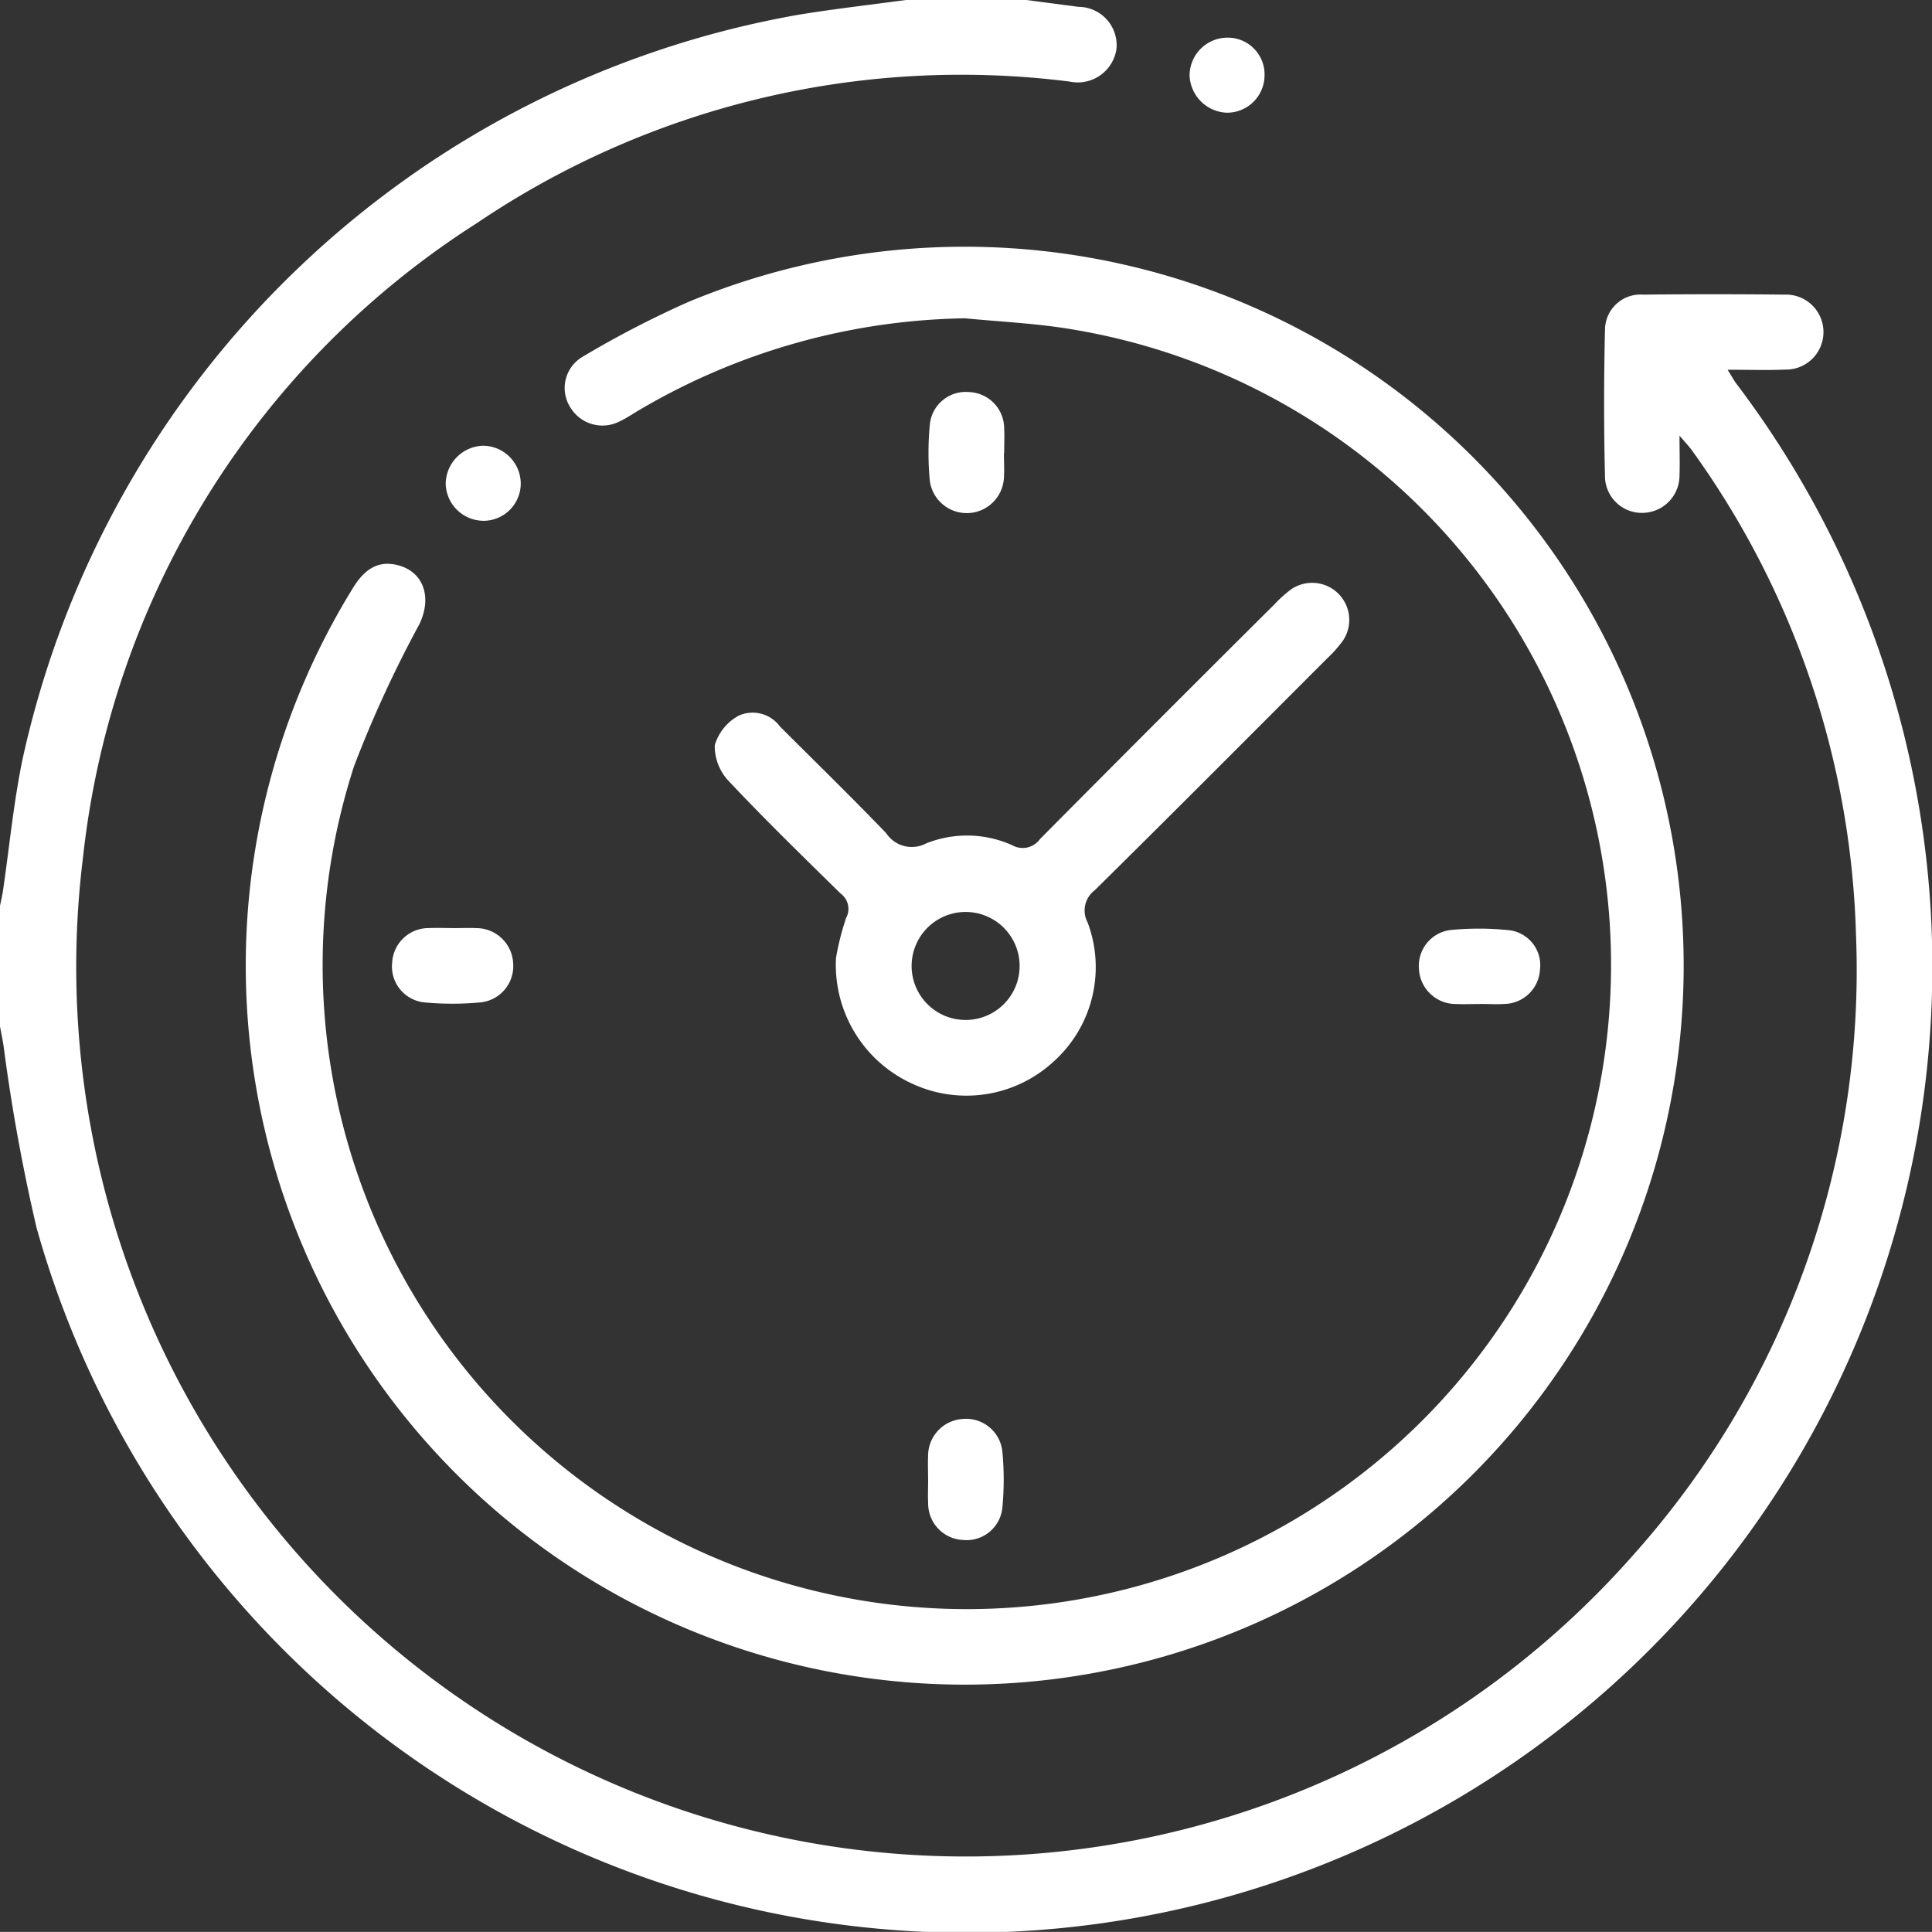 <svg id="Group_26770" data-name="Group 26770" xmlns="http://www.w3.org/2000/svg" xmlns:xlink="http://www.w3.org/1999/xlink" width="61" height="60.997" viewBox="0 0 61 60.997">
  <rect x="0" y="0" width="61" height="60.997" fill="#333333" stroke="none"/>
  <defs>
    <clipPath id="clip-path">
      <rect id="Rectangle_2476" data-name="Rectangle 2476" width="61" height="60.997" fill="#fff"/>
    </clipPath>
  </defs>
  <g id="Group_11326" data-name="Group 11326" clip-path="url(#clip-path)">
    <path id="Path_22260" data-name="Path 22260" d="M32.408,0l1.643.216a1.212,1.212,0,0,1,1.2,1.328,1.236,1.236,0,0,1-1.483,1.031,27.3,27.3,0,0,0-18.7,4.462A27.236,27.236,0,0,0,2.623,27.051a28.087,28.087,0,0,0,48.959,22.03A27.687,27.687,0,0,0,58.6,29.507,27.427,27.427,0,0,0,53.428,14.23c-.086-.122-.191-.23-.4-.475,0,.52.014.888,0,1.254a1.18,1.18,0,0,1-1.109,1.182,1.164,1.164,0,0,1-1.243-1.108q-.057-2.351,0-4.7a1.12,1.12,0,0,1,1.2-1.081q2.234-.024,4.468,0a1.184,1.184,0,1,1,.028,2.367c-.574.025-1.151.005-1.826.005.125.2.2.34.3.47A30.495,30.495,0,1,1,1.156,38.771,58.516,58.516,0,0,1,.108,32.987C.074,32.794.036,32.6,0,32.408V28.6c.035-.173.077-.344.1-.518.2-1.372.332-2.759.613-4.115A30.489,30.489,0,0,1,25.187.47C26.318.283,27.459.155,28.6,0Z" fill="#fff"/>
    <path id="Path_22261" data-name="Path 22261" d="M71.414,51.033A20.874,20.874,0,0,0,61.15,53.924c-.205.12-.4.255-.618.358a1.183,1.183,0,0,1-1.561-.426,1.141,1.141,0,0,1,.387-1.612,31.418,31.418,0,0,1,3.321-1.722,22.7,22.7,0,1,1-10.594,9.052c.41-.682.863-.9,1.459-.739.807.222,1.055,1.035.648,1.868a37.111,37.111,0,0,0-2.056,4.471A20.34,20.34,0,1,0,74.49,51.332c-1.018-.15-2.05-.2-3.076-.3" transform="translate(-40.957 -40.983)" fill="#fff"/>
    <path id="Path_22262" data-name="Path 22262" d="M145.568,127.454a8.369,8.369,0,0,1,.318-1.257.6.6,0,0,0-.172-.772c-1.19-1.168-2.386-2.332-3.528-3.546a1.6,1.6,0,0,1-.446-1.139,1.564,1.564,0,0,1,.764-.936,1.067,1.067,0,0,1,1.288.339c1.123,1.123,2.261,2.232,3.361,3.376a.967.967,0,0,0,1.259.323,3.475,3.475,0,0,1,2.73.062.669.669,0,0,0,.866-.2q3.691-3.72,7.408-7.416a3.866,3.866,0,0,1,.531-.475,1.172,1.172,0,0,1,1.636,1.612,3.95,3.95,0,0,1-.511.578c-2.441,2.444-4.878,4.892-7.337,7.319a.8.8,0,0,0-.221,1.02,4.007,4.007,0,0,1-1.09,4.4,4.058,4.058,0,0,1-4.438.691,4.122,4.122,0,0,1-2.418-3.984m4.088-1.443a1.705,1.705,0,0,0,.008,3.41,1.705,1.705,0,1,0-.008-3.41" transform="translate(-119.172 -97.212)" fill="#fff"/>
    <path id="Path_22263" data-name="Path 22263" d="M283.379,186.569c-.257,0-.514.011-.771,0a1.164,1.164,0,0,1-1.161-1.115,1.139,1.139,0,0,1,.981-1.219,9.075,9.075,0,0,1,1.891.007,1.112,1.112,0,0,1,.95,1.236,1.147,1.147,0,0,1-1.119,1.089c-.256.017-.514,0-.771,0" transform="translate(-236.646 -154.869)" fill="#fff"/>
    <path id="Path_22264" data-name="Path 22264" d="M184.07,283.328c0-.237-.01-.475,0-.711a1.167,1.167,0,0,1,1.106-1.17,1.15,1.15,0,0,1,1.239,1.029,9.271,9.271,0,0,1,0,1.775,1.135,1.135,0,0,1-1.243,1.017,1.153,1.153,0,0,1-1.1-1.169c-.013-.256,0-.514,0-.771" transform="translate(-154.767 -236.646)" fill="#fff"/>
    <path id="Path_22265" data-name="Path 22265" d="M186.532,79.7c0,.257.015.515,0,.771a1.176,1.176,0,0,1-2.34.107,9.367,9.367,0,0,1,0-1.775,1.137,1.137,0,0,1,1.233-1.03,1.15,1.15,0,0,1,1.114,1.156c.014.256,0,.514,0,.771h0" transform="translate(-154.834 -65.394)" fill="#fff"/>
    <path id="Path_22266" data-name="Path 22266" d="M79.716,184.077c.237,0,.475-.01.711,0a1.166,1.166,0,0,1,1.168,1.108,1.151,1.151,0,0,1-1.031,1.237,9.527,9.527,0,0,1-1.775,0,1.138,1.138,0,0,1-1.015-1.246,1.153,1.153,0,0,1,1.171-1.1c.256-.012.514,0,.771,0" transform="translate(-65.393 -154.773)" fill="#fff"/>
    <path id="Path_22267" data-name="Path 22267" d="M238.324,8.665a1.185,1.185,0,0,1-1.188,1.164,1.224,1.224,0,0,1-1.179-1.188,1.2,1.2,0,0,1,1.234-1.182,1.162,1.162,0,0,1,1.133,1.207" transform="translate(-198.398 -6.27)" fill="#fff"/>
    <path id="Path_22268" data-name="Path 22268" d="M89.588,90.78a1.2,1.2,0,0,1-1.18-1.176,1.218,1.218,0,0,1,1.17-1.194,1.2,1.2,0,0,1,1.2,1.214,1.18,1.18,0,0,1-1.192,1.157" transform="translate(-74.336 -74.337)" fill="#fff"/>
  </g>
</svg>
